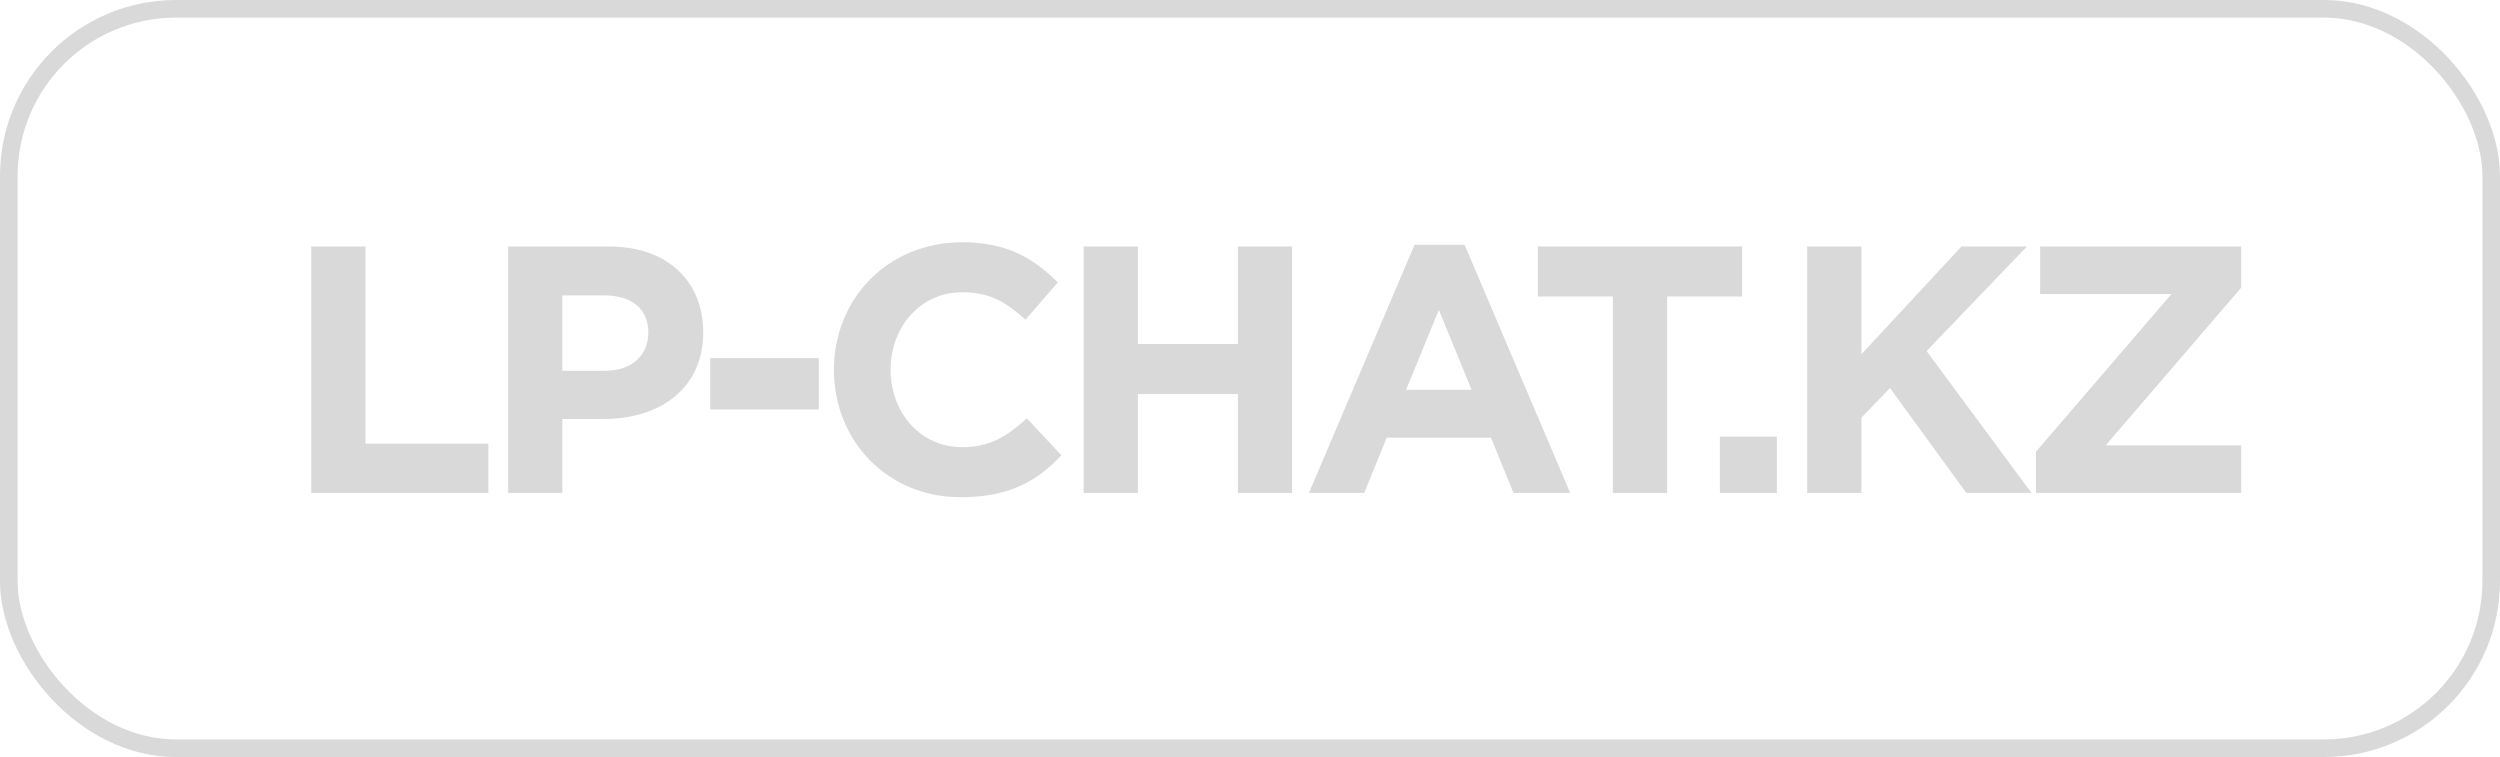<svg width="142" height="43" viewBox="0 0 142 43" fill="none" xmlns="http://www.w3.org/2000/svg">
<path d="M17.68 28V14H20.76V25.2H27.74V28H17.68Z" fill="#D9D9D9"/>
<path d="M28.863 28V14H34.583C37.923 14 39.943 15.98 39.943 18.88C39.943 22.12 37.423 23.8 34.283 23.8H31.943V28H28.863ZM31.943 21.06H34.383C35.923 21.06 36.823 20.14 36.823 18.9C36.823 17.52 35.863 16.78 34.323 16.78H31.943V21.06Z" fill="#D9D9D9"/>
<path d="M40.342 23.26V20.34H46.502V23.26H40.342Z" fill="#D9D9D9"/>
<path d="M54.546 28.24C50.426 28.24 47.366 25.06 47.366 21C47.366 17.02 50.366 13.76 54.666 13.76C57.306 13.76 58.786 14.76 60.086 16.04L58.246 18.16C57.166 17.18 56.246 16.6 54.646 16.6C52.286 16.6 50.586 18.56 50.586 21C50.586 23.4 52.246 25.4 54.646 25.4C56.246 25.4 57.226 24.76 58.326 23.76L60.286 25.86C58.846 27.4 57.246 28.24 54.546 28.24Z" fill="#D9D9D9"/>
<path d="M61.552 28V14H64.632V19.54H70.312V14H73.392V28H70.312V22.38H64.632V28H61.552Z" fill="#D9D9D9"/>
<path d="M74.347 28L80.347 13.9H83.187L89.187 28H85.967L84.687 24.86H78.767L77.487 28H74.347ZM79.867 22.14H83.587L81.727 17.6L79.867 22.14Z" fill="#D9D9D9"/>
<path d="M91.611 28V16.84H87.351V14H98.951V16.84H94.691V28H91.611Z" fill="#D9D9D9"/>
<path d="M97.688 28V24.8H100.928V28H97.688Z" fill="#D9D9D9"/>
<path d="M102.65 28V14H105.73V20.12L111.41 14H115.13L109.43 19.94L115.39 28H111.69L107.35 22.04L105.73 23.72V28H102.65Z" fill="#D9D9D9"/>
<path d="M115.64 28V25.66L123.34 16.7H115.88V14H127.3V16.34L119.6 25.3H127.3V28H115.64Z" fill="#D9D9D9"/>
<rect x="0.5" y="0.5" width="141" height="42" rx="9.5" stroke="#D9D9D9"/>
</svg>
